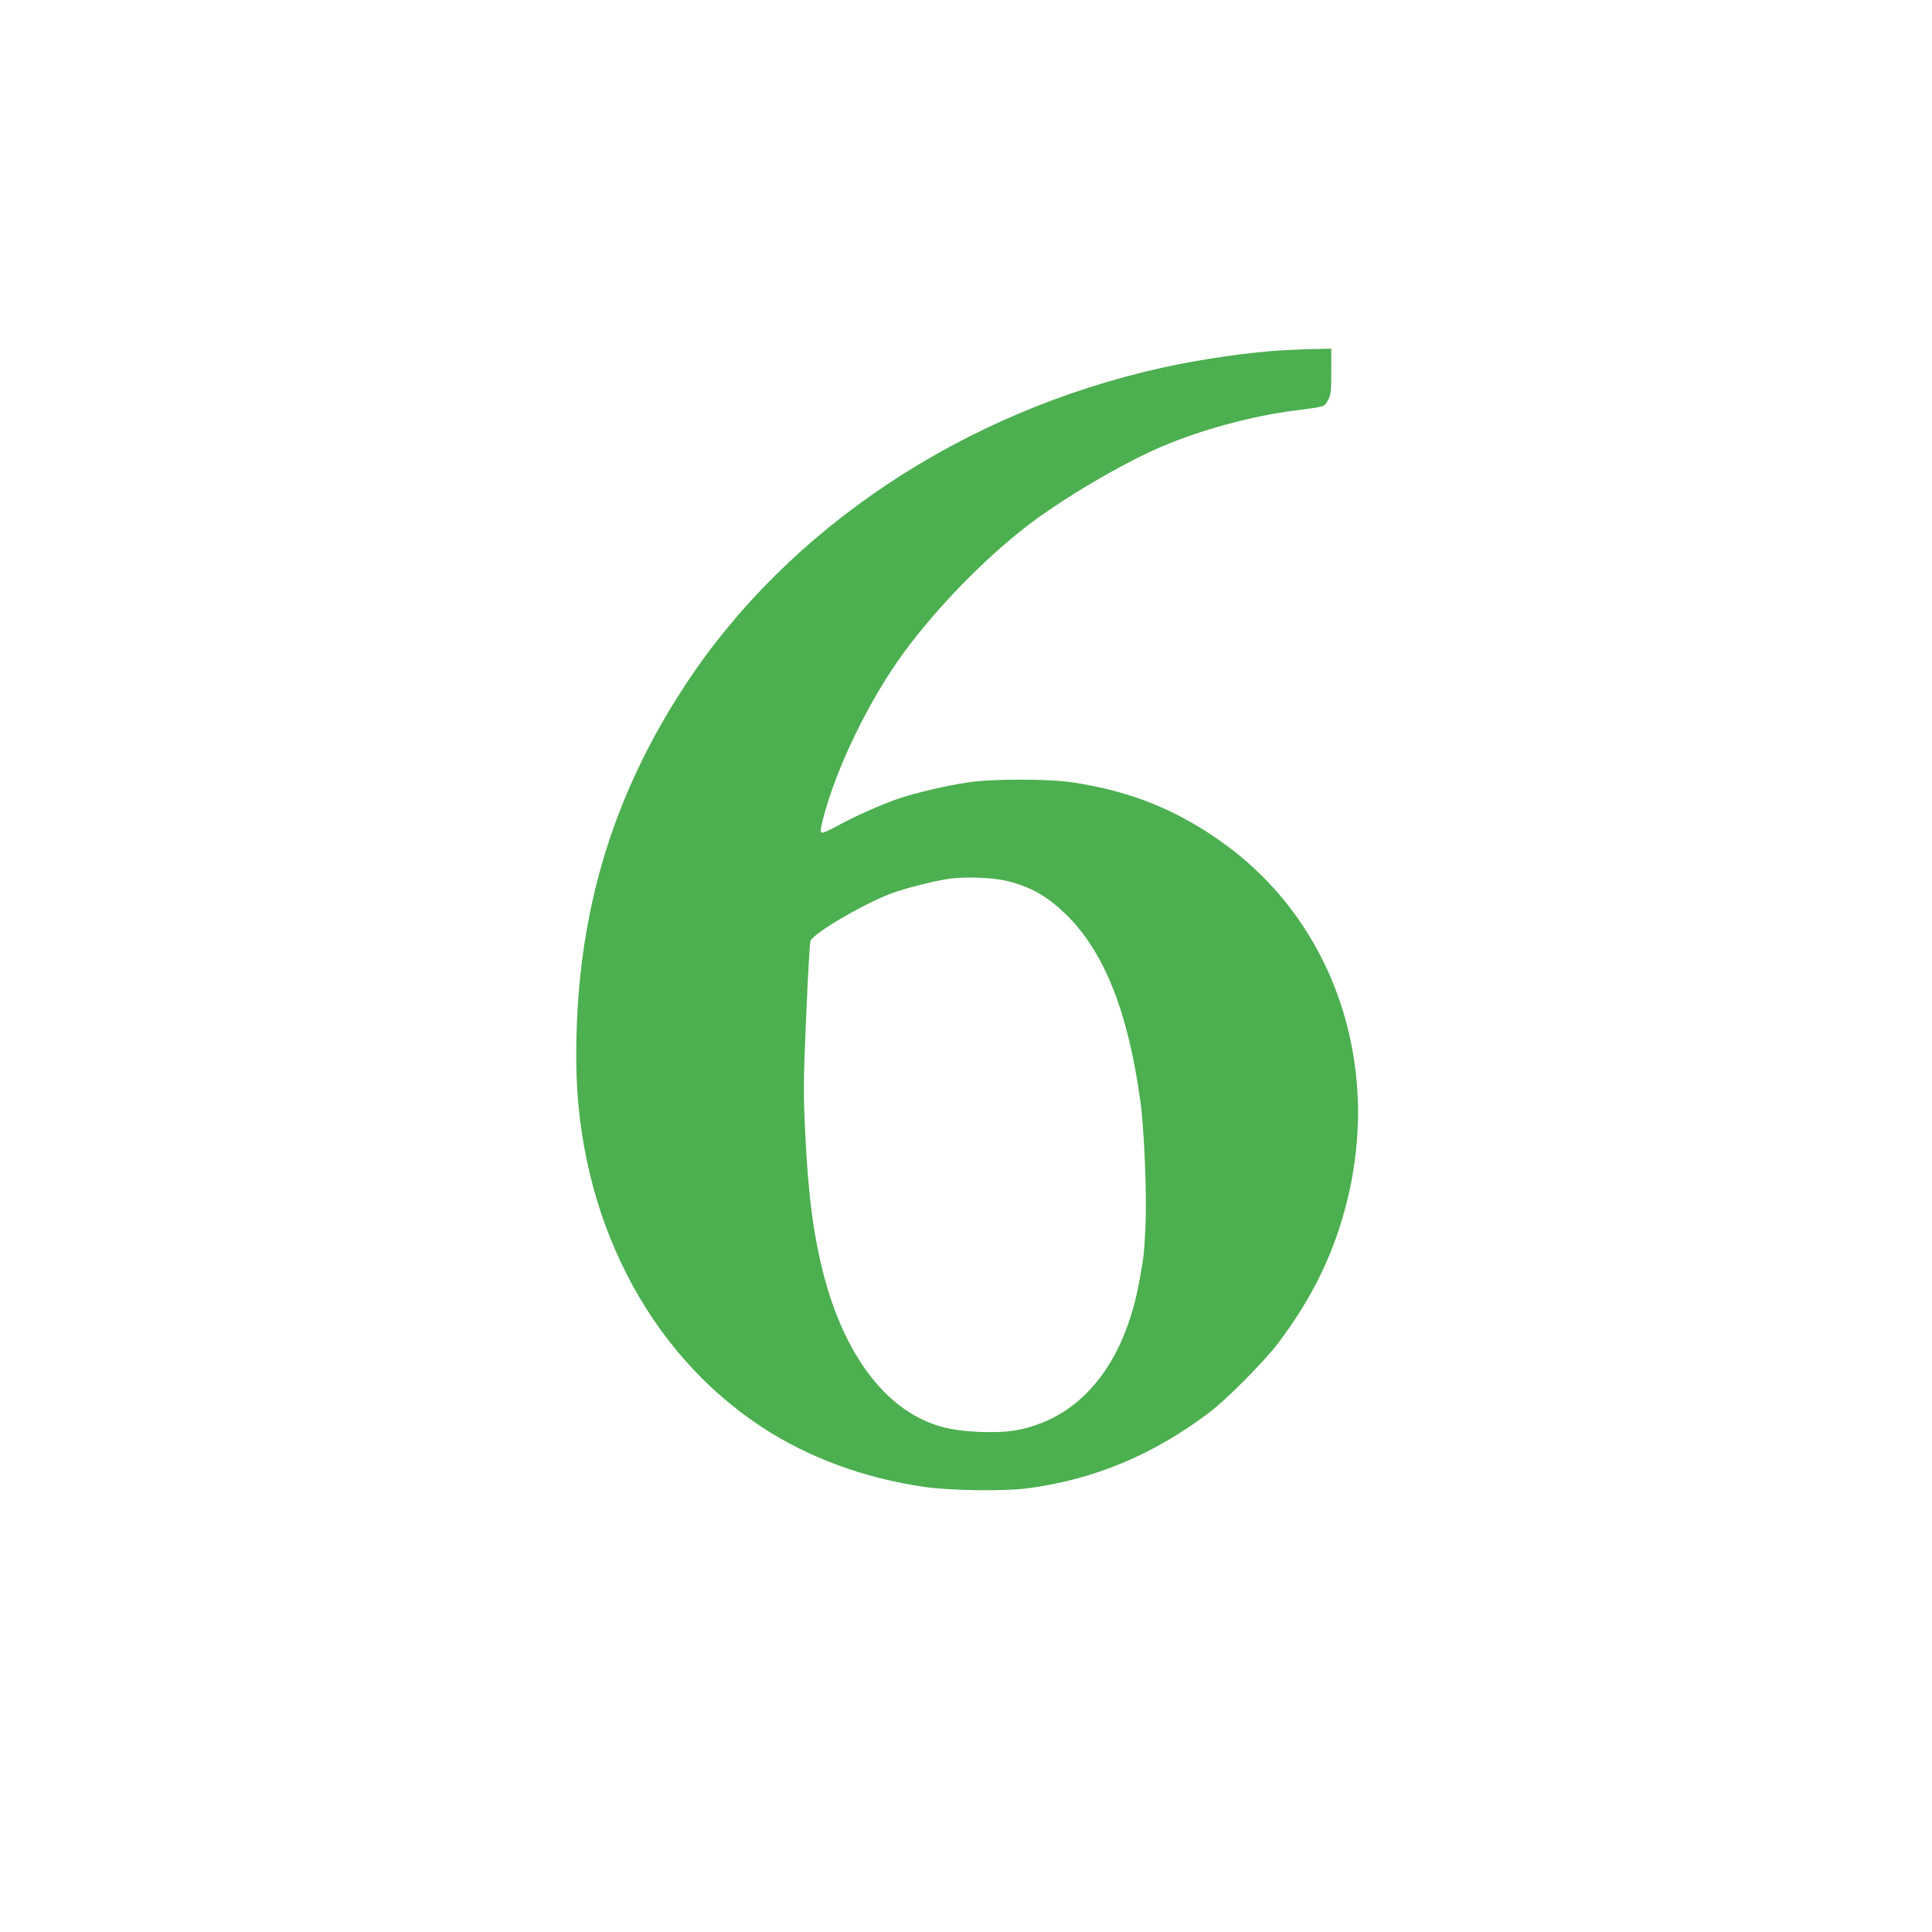 <?xml version="1.0" standalone="no"?>
<!DOCTYPE svg PUBLIC "-//W3C//DTD SVG 20010904//EN"
 "http://www.w3.org/TR/2001/REC-SVG-20010904/DTD/svg10.dtd">
<svg version="1.0" xmlns="http://www.w3.org/2000/svg"
 width="1280pt" height="1280pt" viewBox="0 0 1280 1280"
 preserveAspectRatio="xMidYMid meet">
<g transform="translate(0,1280) scale(0.1,-0.1)"
fill="#4caf50" stroke="none">
<path d="M8510 10480 c-225 -12 -540 -57 -805 -115 -1323 -292 -2485 -1064
-3168 -2108 -498 -760 -727 -1557 -719 -2497 10 -1015 469 -1916 1231 -2416
311 -203 679 -338 1074 -395 173 -25 527 -30 682 -10 443 58 836 222 1210 505
114 87 358 333 452 456 228 302 371 595 457 940 230 920 -91 1850 -819 2374
-306 220 -610 343 -995 402 -162 25 -540 25 -700 0 -139 -21 -336 -67 -445
-103 -111 -36 -313 -126 -418 -185 -48 -27 -94 -47 -101 -45 -12 5 -11 19 5
84 86 342 308 799 544 1119 217 293 525 609 805 826 234 181 632 416 894 528
262 112 595 203 883 240 206 27 196 23 221 69 20 35 22 53 22 190 l0 151 -82
-2 c-46 0 -148 -4 -228 -8z m-1829 -3519 c152 -39 256 -99 377 -215 256 -247
416 -647 498 -1248 25 -187 43 -627 33 -822 -9 -184 -10 -194 -40 -361 -86
-476 -312 -807 -642 -940 -131 -53 -235 -68 -412 -62 -187 7 -308 37 -435 109
-270 152 -483 478 -600 921 -69 264 -106 538 -125 947 -13 272 -13 333 6 775
11 264 24 489 28 500 24 58 396 272 571 328 102 33 239 67 335 83 109 18 308
11 406 -15z"/>
</g>
</svg>
